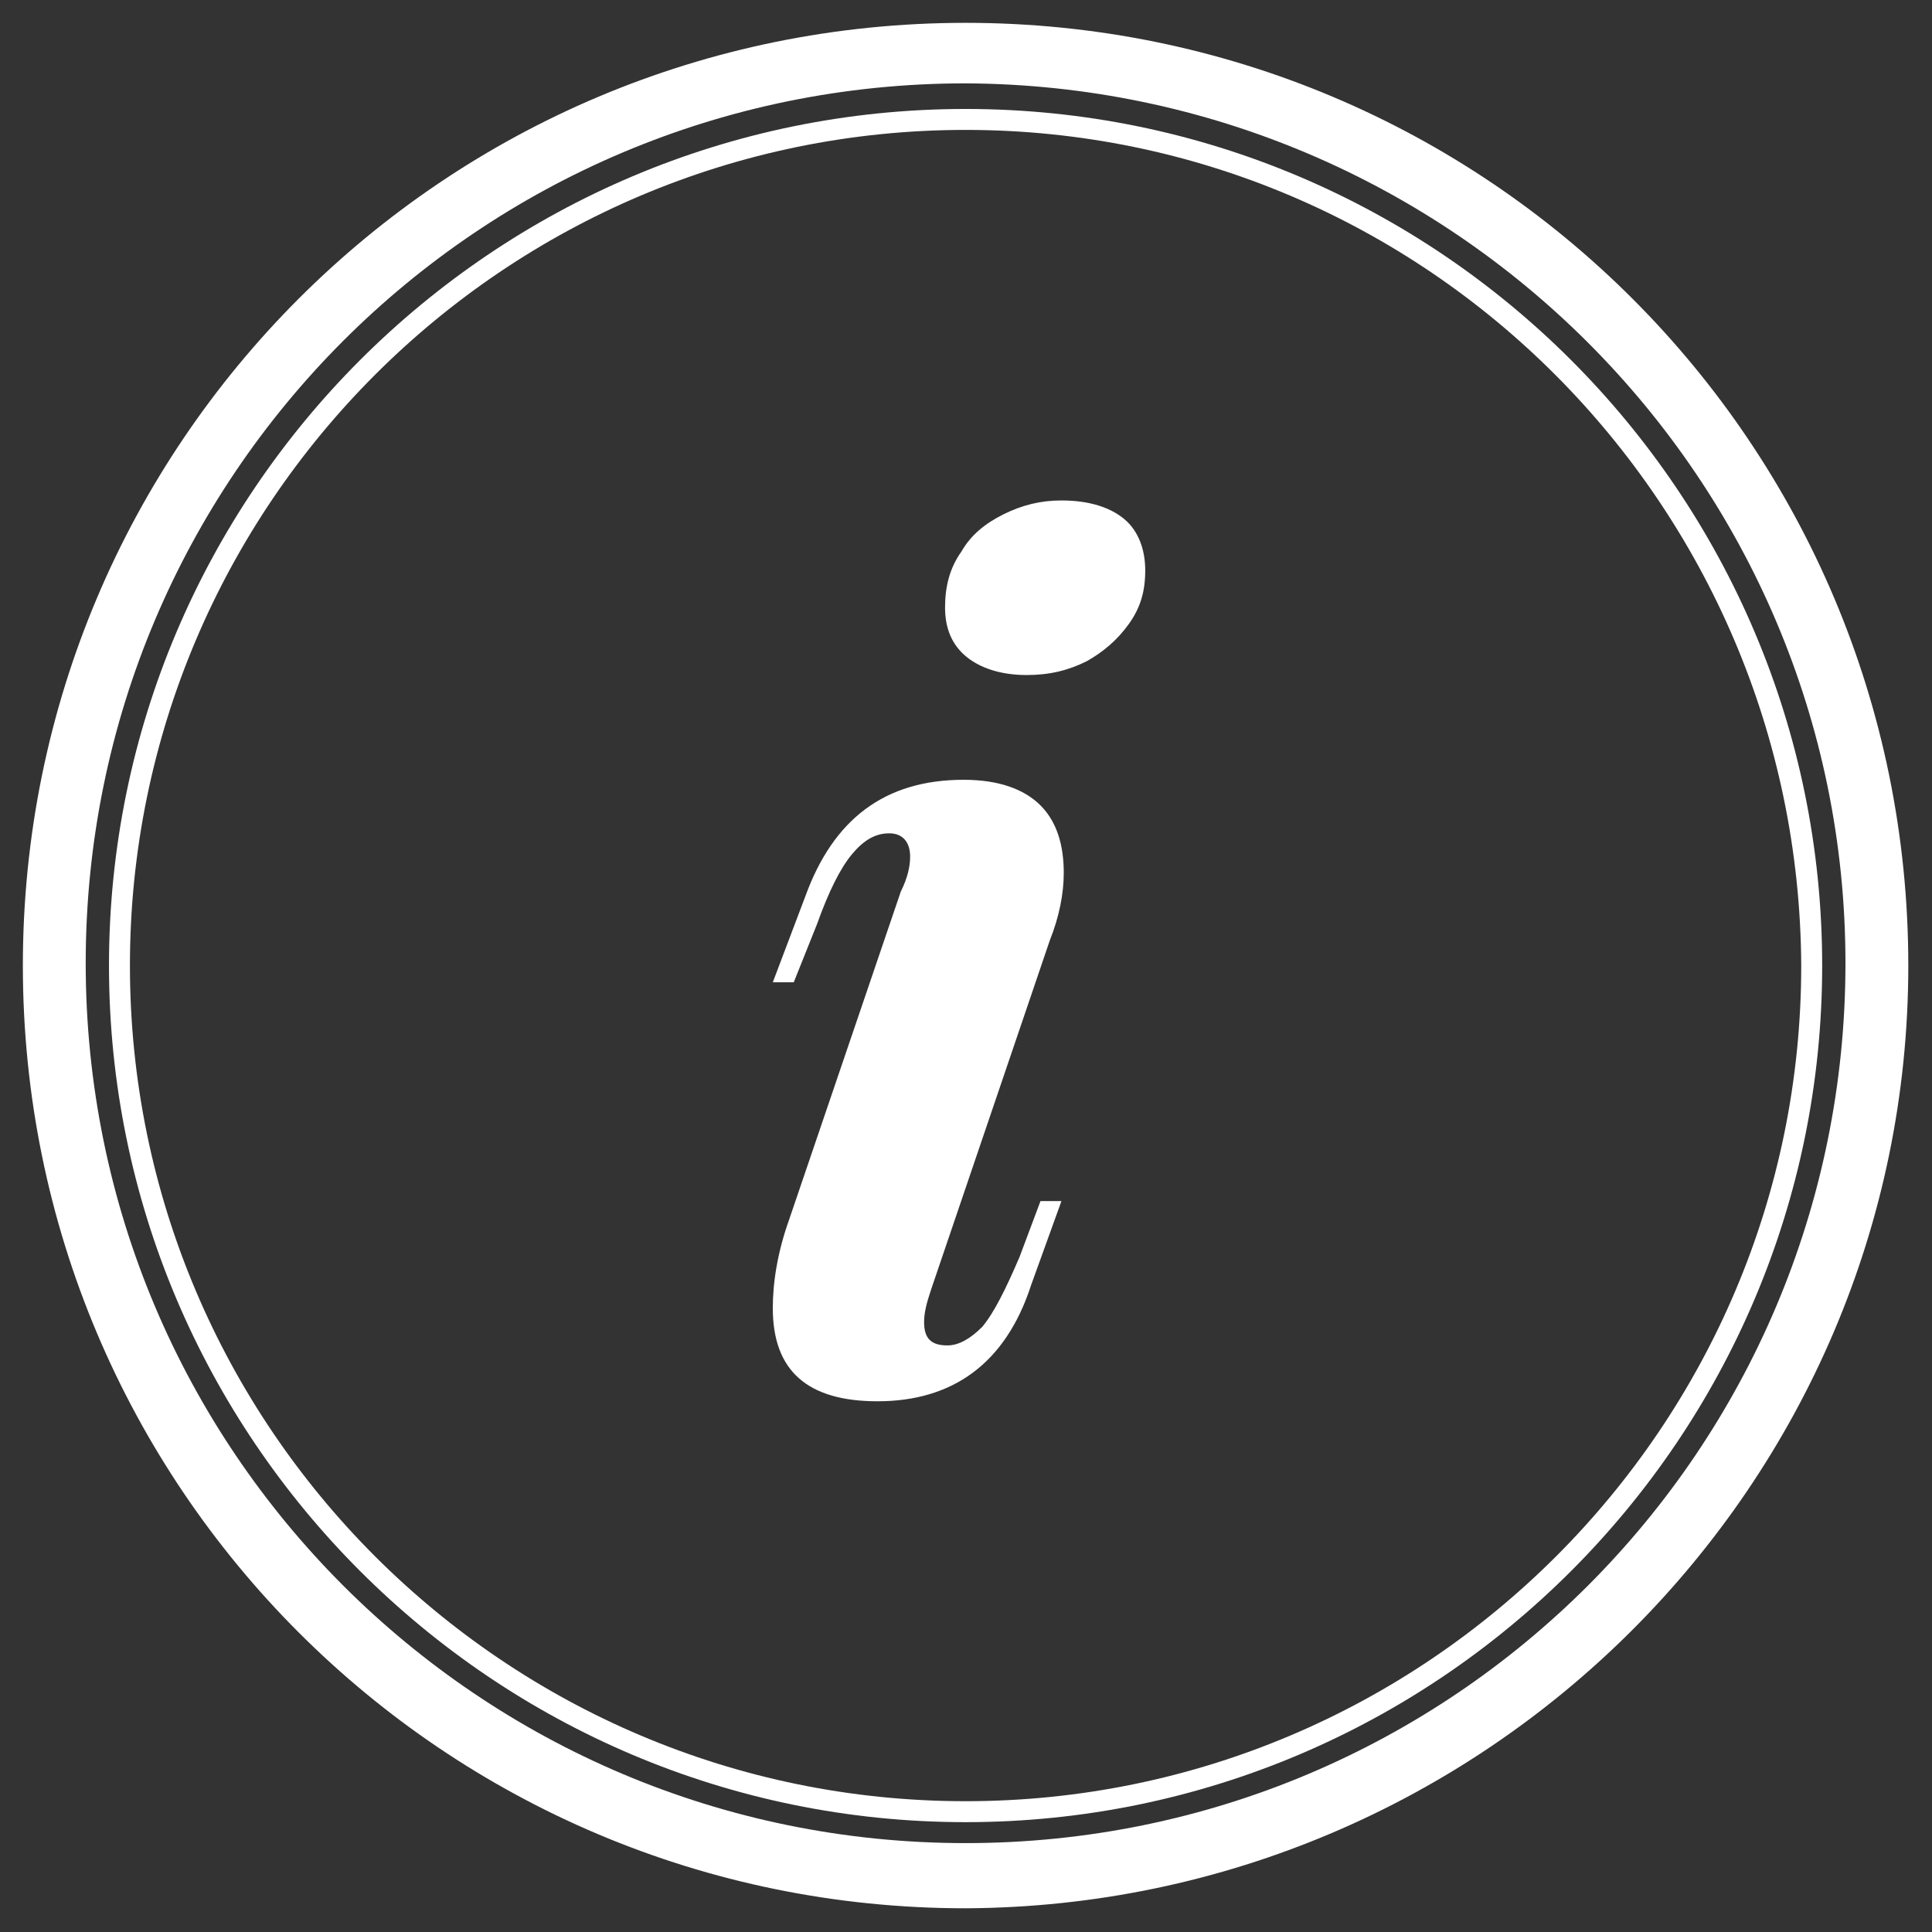 <?xml version="1.0" encoding="utf-8"?>
<!-- Generator: Adobe Illustrator 24.3.0, SVG Export Plug-In . SVG Version: 6.00 Build 0)  -->
<!DOCTYPE svg PUBLIC "-//W3C//DTD SVG 1.1//EN" "http://www.w3.org/Graphics/SVG/1.1/DTD/svg11.dtd">
<svg version="1.1" id="Calque_1" xmlns:x="http://ns.adobe.com/Extensibility/1.0/" xmlns:i="http://ns.adobe.com/AdobeIllustrator/10.0/" xmlns:graph="http://ns.adobe.com/Graphs/1.0/"
	 xmlns="http://www.w3.org/2000/svg" xmlns:xlink="http://www.w3.org/1999/xlink" x="0px" y="0px" viewBox="0 0 83 83"
	 style="enable-background:new 0 0 83 83;" xml:space="preserve">
<rect x="0" y="0" width="83" height="83" fill="#333333" stroke="none"/>
<style type="text/css">
	.st0{fill:#FFFFFF;}
	.st1{enable-background:new    ;}
</style>
<g id="Groupe_181" transform="translate(-1213.018 -1137.519)">
	<path id="Tracé_583_1_" class="st0" d="M1254.5,1219.5c-22.4,0-40.5-18.1-40.5-40.5s18.1-40.5,40.5-40.5s40.5,18.1,40.5,40.5
		C1295,1201.3,1276.8,1219.4,1254.5,1219.5z M1254.5,1141.1c-20.9,0-37.8,16.9-37.8,37.8c0,20.9,16.9,37.8,37.8,37.8
		c20.9,0,37.8-16.9,37.8-37.8l0,0C1292.3,1158.1,1275.4,1141.2,1254.5,1141.1z"/>
	<path id="Tracé_584_1_" class="st0" d="M1254.5,1215.8c-20.3,0-36.8-16.5-36.8-36.8c0-20.3,16.5-36.8,36.8-36.8
		c20.3,0,36.8,16.5,36.8,36.8C1291.3,1199.3,1274.8,1215.8,1254.5,1215.8z M1254.5,1143.1c-19.8,0-35.9,16.1-35.9,35.9
		s16.1,35.9,35.9,35.9s35.9-16.1,35.9-35.9C1290.3,1159.2,1274.3,1143.1,1254.5,1143.1L1254.5,1143.1z"/>
</g>
<g class="st1">
	<path class="st0" d="M39.1,36.8c0-0.6-0.3-1-0.9-1c-0.6,0-1.1,0.3-1.6,0.9c-0.5,0.6-1,1.6-1.5,3l-1,2.5h-0.9l1.4-3.7
		c1.2-3.3,3.4-5,6.8-5c1.5,0,2.6,0.4,3.3,1.1c0.7,0.7,1,1.7,1,2.9c0,0.9-0.2,1.9-0.6,2.9l-5.1,15c-0.2,0.6-0.3,1-0.3,1.4
		c0,0.7,0.3,1,1,1c0.5,0,1-0.3,1.5-0.8c0.5-0.6,1-1.6,1.6-3l0.9-2.4h0.9l-1.3,3.6c-1.1,3.4-3.4,5-6.6,5c-3,0-4.5-1.3-4.5-4
		c0-1.1,0.2-2.4,0.7-3.8l4.8-14.1C39,37.7,39.1,37.2,39.1,36.8z M41.3,23.7c0.4-0.7,1-1.2,1.8-1.6s1.6-0.6,2.5-0.6
		c1.2,0,2.1,0.3,2.7,0.8c0.6,0.5,0.9,1.3,0.9,2.2c0,0.9-0.2,1.6-0.7,2.3c-0.5,0.7-1.1,1.2-1.8,1.6c-0.8,0.4-1.6,0.6-2.6,0.6
		c-1.1,0-2-0.3-2.6-0.8s-0.9-1.2-0.9-2.1C40.6,25.2,40.8,24.4,41.3,23.7z"/>
</g>
</svg>

